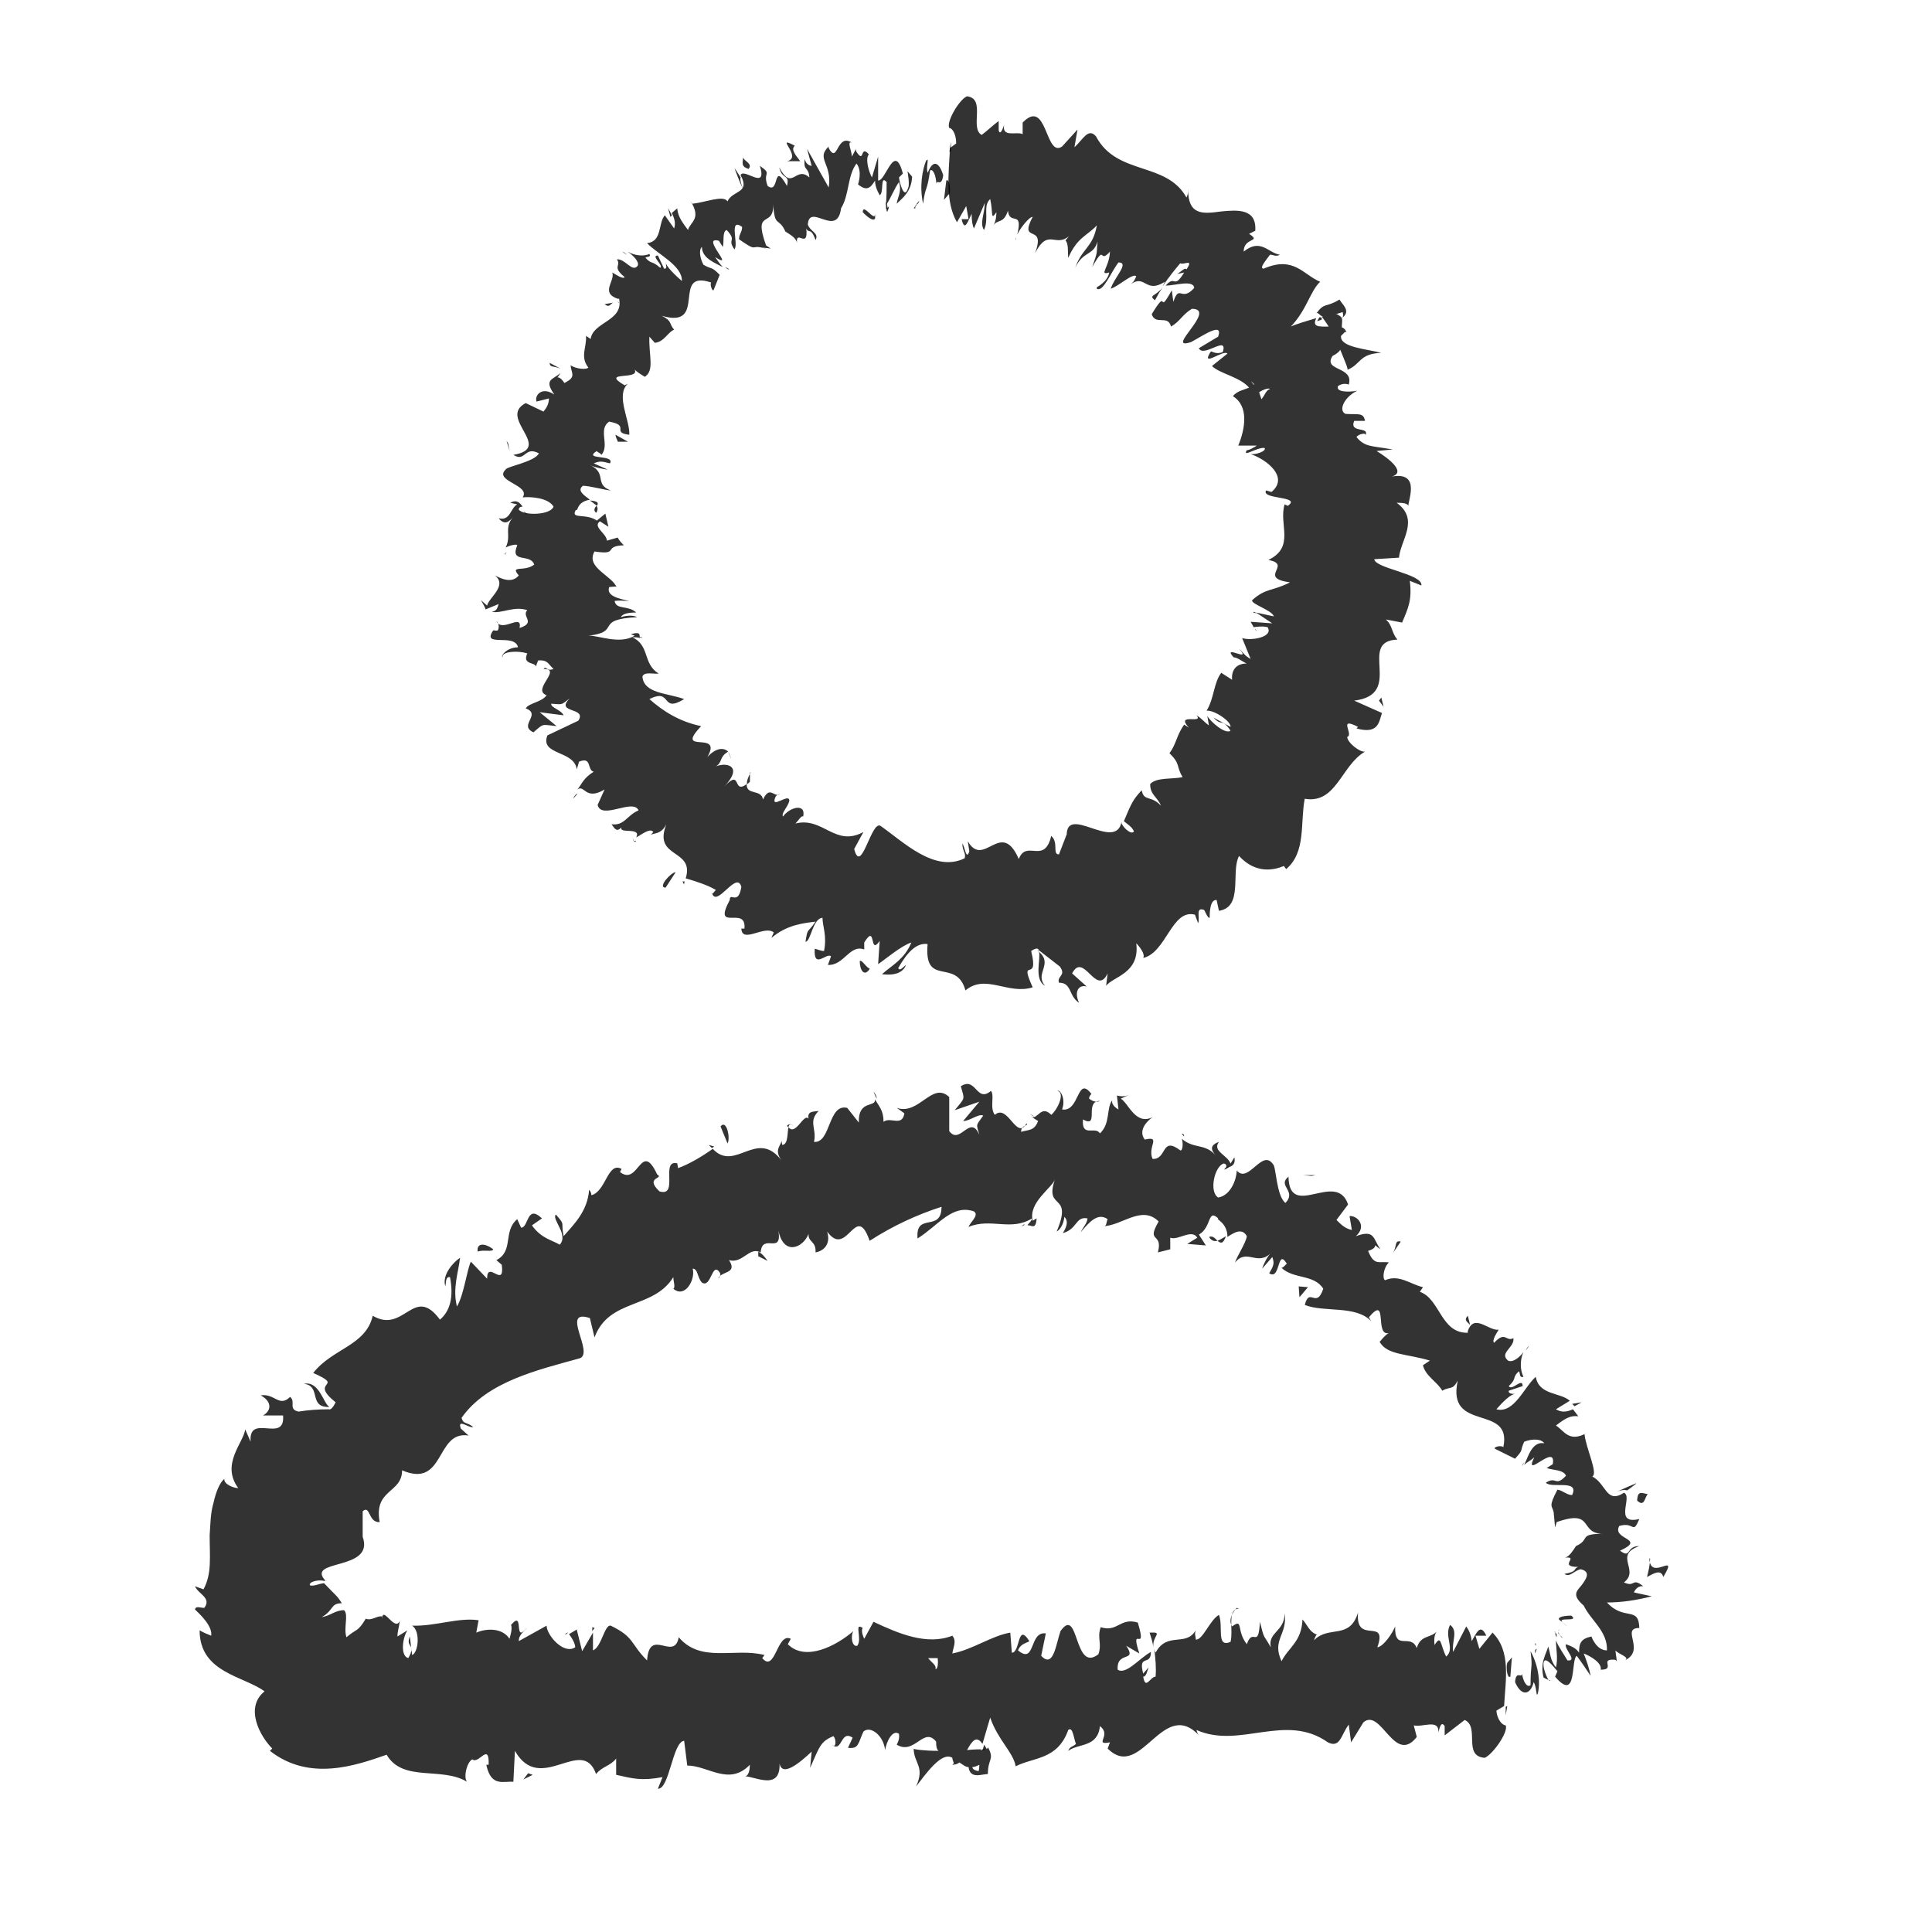 <svg width="25" height="25" viewBox="0 0 25 25" fill="none" xmlns="http://www.w3.org/2000/svg">
<path d="M12.285 2.516C12.305 2.456 12.285 2.306 12.245 2.336L12.215 2.586L12.275 2.516H12.285Z" fill="black" fill-opacity="0.8"/>
<path d="M11.985 2.076C11.935 2.196 11.895 2.416 11.945 2.636C11.975 2.396 11.995 2.496 12.035 2.206C12.075 2.176 12.115 2.286 12.115 2.376C12.125 2.316 12.185 2.426 12.205 2.266C12.145 2.076 12.065 2.076 12.005 2.236C11.985 2.186 12.005 2.116 12.005 2.066L11.985 2.076Z" fill="black" fill-opacity="0.8"/>
<path d="M7.934 3.916H7.974C7.974 3.916 7.944 3.916 7.934 3.916Z" fill="black" fill-opacity="0.8"/>
<path d="M6.823 6.656C6.823 6.656 6.793 6.626 6.773 6.616C6.793 6.636 6.803 6.656 6.823 6.656Z" fill="black" fill-opacity="0.8"/>
<path d="M6.535 7.176C6.535 7.176 6.545 7.156 6.555 7.146C6.535 7.156 6.525 7.176 6.535 7.176Z" fill="black" fill-opacity="0.8"/>
<path d="M7.934 3.916L7.824 3.936C7.884 3.986 7.894 3.936 7.934 3.916Z" fill="black" fill-opacity="0.8"/>
<path d="M11.483 2.736C11.483 2.736 11.503 2.696 11.503 2.666C11.503 2.676 11.483 2.686 11.473 2.696V2.736H11.483Z" fill="black" fill-opacity="0.8"/>
<path d="M8.675 2.806L8.695 2.786C8.695 2.786 8.665 2.726 8.645 2.696L8.675 2.806Z" fill="black" fill-opacity="0.8"/>
<path d="M9.504 2.176C9.504 2.176 9.574 2.366 9.614 2.446C9.584 2.366 9.574 2.316 9.584 2.296C9.564 2.266 9.534 2.216 9.504 2.176Z" fill="black" fill-opacity="0.8"/>
<path d="M8.115 3.296C8.115 3.296 8.065 3.256 8.055 3.256C8.075 3.276 8.095 3.286 8.115 3.296Z" fill="black" fill-opacity="0.8"/>
<path d="M13.145 3.106C13.145 3.106 13.145 3.086 13.145 3.066C13.145 3.086 13.135 3.096 13.145 3.106Z" fill="black" fill-opacity="0.8"/>
<path d="M12.285 1.966L12.305 1.956V1.836L12.285 1.966Z" fill="black" fill-opacity="0.8"/>
<path d="M13.523 12.756C13.383 12.596 13.633 12.476 13.443 12.316C13.473 12.396 13.373 12.676 13.523 12.756Z" fill="black" fill-opacity="0.8"/>
<path d="M11.464 2.706C11.464 2.706 11.444 2.706 11.434 2.706C11.454 2.706 11.464 2.706 11.464 2.706Z" fill="black" fill-opacity="0.8"/>
<path d="M13.443 12.316L13.442 12.306L13.422 12.296L13.443 12.316Z" fill="black" fill-opacity="0.8"/>
<path d="M7.414 10.336C7.414 10.336 7.464 10.286 7.474 10.266C7.454 10.276 7.434 10.296 7.414 10.336Z" fill="black" fill-opacity="0.8"/>
<path d="M6.934 8.686V8.736C6.934 8.736 6.934 8.696 6.934 8.686Z" fill="black" fill-opacity="0.8"/>
<path d="M8.194 10.836C8.194 10.836 8.184 10.886 8.224 10.896C8.224 10.886 8.224 10.876 8.234 10.876C8.204 10.886 8.184 10.886 8.194 10.846V10.836Z" fill="black" fill-opacity="0.8"/>
<path d="M8.852 11.446C8.852 11.446 8.852 11.416 8.862 11.406H8.832L8.852 11.446Z" fill="black" fill-opacity="0.8"/>
<path d="M14.945 3.886C14.976 3.826 15.005 3.776 15.046 3.716C14.956 3.836 14.855 3.816 14.945 3.886Z" fill="black" fill-opacity="0.8"/>
<path d="M11.465 2.616C11.465 2.666 11.465 2.696 11.465 2.706H11.485C11.485 2.706 11.485 2.636 11.465 2.616Z" fill="black" fill-opacity="0.8"/>
<path d="M9.422 9.726L9.462 9.826C9.462 9.826 9.442 9.756 9.422 9.726Z" fill="black" fill-opacity="0.8"/>
<path d="M16.262 8.166L16.242 8.136C16.242 8.136 16.242 8.156 16.262 8.166Z" fill="black" fill-opacity="0.8"/>
<path d="M9.714 9.996C9.674 10.066 9.664 10.106 9.664 10.146C9.674 10.146 9.694 10.126 9.704 10.116V9.996H9.714Z" fill="black" fill-opacity="0.8"/>
<path d="M14.193 3.736C14.273 3.786 14.373 3.526 14.473 3.396C14.623 3.396 14.413 3.596 14.373 3.736C14.473 3.706 14.663 3.526 14.703 3.576C14.683 3.616 14.683 3.636 14.633 3.676C14.823 3.546 14.823 3.806 15.073 3.646C15.063 3.666 15.053 3.686 15.043 3.706C15.123 3.586 15.213 3.476 15.273 3.406C15.313 3.436 15.453 3.336 15.353 3.486C15.333 3.456 15.283 3.516 15.233 3.546L15.323 3.526C15.183 3.756 15.213 3.546 15.083 3.696C15.203 3.696 15.443 3.616 15.453 3.726C15.283 3.916 15.263 3.666 15.183 3.906L15.163 3.756C14.963 4.116 15.133 3.686 14.903 4.066C14.953 4.216 15.113 4.066 15.153 4.226C15.273 4.156 15.293 4.076 15.423 3.996C15.763 3.996 15.053 4.546 15.413 4.426C15.563 4.346 15.833 4.156 15.763 4.356L15.513 4.506C15.573 4.636 15.893 4.326 15.823 4.556C15.713 4.596 15.673 4.526 15.663 4.556C15.533 4.766 15.833 4.516 15.883 4.576L15.683 4.736C15.783 4.836 16.043 4.876 16.163 5.016C16.093 5.046 16.013 5.056 15.953 5.126C16.163 5.256 16.113 5.546 16.023 5.766H16.263C16.263 5.766 16.173 5.826 16.133 5.826C16.073 5.926 16.263 5.786 16.363 5.796C16.393 5.836 16.253 5.886 16.183 5.876C16.393 5.946 16.683 6.176 16.453 6.366L16.383 6.346C16.313 6.466 16.853 6.416 16.663 6.546L16.623 6.526C16.543 6.786 16.763 7.076 16.413 7.246C16.733 7.306 16.263 7.476 16.693 7.536C16.453 7.656 16.383 7.606 16.203 7.766C16.183 7.816 16.463 7.896 16.483 7.976L16.253 7.926L16.463 8.066L16.183 8.046L16.223 8.116C16.223 8.116 16.333 8.096 16.403 8.116C16.483 8.246 16.183 8.296 16.073 8.256L16.183 8.526C16.103 8.486 16.083 8.436 16.033 8.396C16.213 8.586 15.803 8.326 15.963 8.506C16.013 8.506 16.083 8.566 16.133 8.586C15.983 8.586 15.933 8.686 15.943 8.796L15.803 8.706C15.703 8.836 15.713 9.036 15.613 9.196C15.713 9.186 15.933 9.336 15.923 9.406L15.703 9.286C15.813 9.406 15.813 9.286 15.923 9.456C15.853 9.506 15.663 9.336 15.623 9.266L15.643 9.386C15.583 9.346 15.563 9.306 15.483 9.256C15.583 9.376 15.203 9.216 15.383 9.416L15.323 9.376C15.223 9.516 15.223 9.626 15.133 9.746C15.283 9.896 15.213 9.906 15.303 10.056C15.163 10.086 14.963 10.056 14.883 10.146C14.883 10.286 14.973 10.306 15.023 10.426C14.893 10.286 14.803 10.376 14.773 10.226C14.663 10.346 14.643 10.386 14.543 10.626C14.603 10.676 14.643 10.696 14.673 10.756C14.653 10.806 14.553 10.736 14.513 10.656V10.636C14.433 11.026 13.793 10.396 13.803 10.816V10.796L13.703 11.056C13.613 11.056 13.703 10.906 13.603 10.816C13.513 11.196 13.283 10.856 13.183 11.116C12.953 10.586 12.733 11.246 12.523 10.886L12.543 11.016C12.503 11.146 12.483 10.946 12.453 10.916C12.453 11.016 12.503 11.036 12.483 11.106C12.093 11.296 11.693 10.896 11.393 10.686C11.273 10.616 11.143 11.336 11.053 10.986L11.173 10.766C10.803 10.966 10.653 10.566 10.293 10.656C10.333 10.616 10.373 10.546 10.393 10.566C10.433 10.386 10.213 10.446 10.133 10.566C10.103 10.526 10.193 10.446 10.213 10.366C10.223 10.246 9.963 10.486 10.033 10.316C10.043 10.286 10.083 10.276 10.093 10.276C10.013 10.326 9.963 10.156 9.873 10.346C9.853 10.206 9.653 10.296 9.663 10.146C9.473 10.286 9.603 9.936 9.373 10.176C9.613 9.926 9.423 9.856 9.263 9.916C9.353 9.866 9.302 9.796 9.422 9.726C9.372 9.676 9.273 9.666 9.153 9.796C9.363 9.436 8.713 9.776 9.073 9.396C8.783 9.336 8.573 9.196 8.403 9.046C8.703 8.896 8.543 9.236 8.853 9.046C8.633 8.966 8.333 8.976 8.313 8.756C8.333 8.686 8.463 8.726 8.523 8.716C8.313 8.586 8.413 8.356 8.183 8.246C8.213 8.246 8.253 8.246 8.283 8.256C8.263 8.226 8.313 8.166 8.163 8.206L8.213 8.226C8.013 8.346 7.733 8.216 7.613 8.226C8.053 8.176 7.673 8.016 8.243 7.986C8.213 7.966 8.133 7.956 8.033 7.986C8.053 7.946 8.113 7.926 8.233 7.926C8.123 7.826 7.973 7.896 7.953 7.776C8.023 7.766 8.063 7.776 8.143 7.776C7.993 7.746 7.843 7.706 7.883 7.596C7.933 7.596 7.983 7.576 7.983 7.606C7.923 7.446 7.573 7.346 7.693 7.136C8.023 7.186 7.793 7.066 8.073 7.056C8.043 7.026 8.013 6.996 7.993 6.956L7.853 6.996C7.853 6.906 7.663 6.816 7.763 6.746L7.873 6.816L7.833 6.646L7.723 6.736C7.583 6.636 7.373 6.726 7.453 6.596C7.483 6.626 7.453 6.496 7.633 6.466C7.553 6.406 7.463 6.346 7.543 6.286C7.633 6.286 7.843 6.346 7.903 6.346C7.683 6.266 7.863 6.126 7.633 6.016C7.683 6.046 7.833 6.076 7.863 6.076L7.683 5.996C7.753 5.966 7.783 5.966 7.893 5.996C7.963 5.876 7.533 5.956 7.723 5.836C7.733 5.856 7.763 5.856 7.783 5.886C7.893 5.756 7.733 5.556 7.883 5.456C8.163 5.506 7.903 5.596 8.143 5.626C8.153 5.436 7.963 5.116 8.123 4.966L8.083 4.986C7.743 4.786 8.323 4.936 8.203 4.766C8.213 4.806 8.383 4.896 8.343 4.876C8.473 4.796 8.393 4.596 8.403 4.356L8.473 4.436C8.593 4.426 8.643 4.296 8.723 4.266C8.653 4.186 8.703 4.156 8.563 4.086C9.173 4.266 8.673 3.476 9.203 3.656C9.183 3.676 9.213 3.766 9.233 3.756L9.313 3.556C9.193 3.436 9.223 3.496 9.103 3.426C9.053 3.336 9.043 3.226 9.083 3.196C9.083 3.346 9.263 3.406 9.353 3.456C9.313 3.416 9.283 3.366 9.253 3.326C9.533 3.506 9.053 3.046 9.303 3.116L9.353 3.196C9.373 3.126 9.343 2.996 9.403 2.976C9.543 3.126 9.403 3.086 9.503 3.226C9.563 3.166 9.423 2.806 9.603 2.936C9.603 3.006 9.563 3.026 9.563 3.096C9.763 3.236 9.733 3.196 9.803 3.196L9.973 3.216L9.913 3.176C9.733 2.676 10.033 2.976 10.003 2.616C10.023 2.966 10.073 2.796 10.163 2.996C10.223 3.036 10.303 3.076 10.313 3.146C10.293 2.956 10.463 3.236 10.433 2.956C10.463 3.026 10.493 2.936 10.553 3.106C10.603 3.016 10.483 2.996 10.453 2.906C10.473 2.616 10.833 3.086 10.883 2.696C10.993 2.516 10.963 2.276 11.083 2.116C11.163 2.216 11.103 2.386 11.103 2.386C11.213 2.476 11.263 2.436 11.323 2.336C11.323 2.396 11.343 2.456 11.383 2.526C11.443 2.496 11.383 2.256 11.473 2.356C11.473 2.436 11.473 2.566 11.463 2.656C11.523 2.576 11.573 2.436 11.633 2.356C11.673 2.476 11.613 2.556 11.603 2.636C11.673 2.566 11.793 2.486 11.803 2.286L11.743 2.216C11.743 2.216 11.773 2.386 11.753 2.426C11.703 2.596 11.643 2.376 11.633 2.296L11.683 2.246C11.573 1.826 11.463 2.346 11.363 2.336V2.026L11.283 2.296C11.243 2.226 11.193 2.056 11.243 1.996C11.123 1.866 11.193 2.126 11.083 1.966C11.073 1.946 11.073 1.926 11.083 1.916L11.023 2.026C11.023 1.956 10.953 1.816 11.023 1.846C10.823 1.716 10.843 2.136 10.723 1.916V1.896C10.553 2.056 10.773 2.116 10.723 2.426L10.443 1.926L10.503 2.146C10.503 2.146 10.433 2.146 10.413 2.056C10.393 2.226 10.463 2.146 10.473 2.296C10.293 2.136 10.253 2.486 10.083 2.166C10.123 2.336 10.223 2.246 10.183 2.406C9.993 2.066 10.093 2.526 9.933 2.406C9.863 2.216 10.003 2.266 9.833 2.146C9.933 2.476 9.623 2.166 9.583 2.266C9.713 2.506 9.483 2.456 9.413 2.606C9.363 2.516 9.113 2.626 8.953 2.636L8.933 2.596C9.083 2.836 8.933 2.866 8.903 2.976C8.803 2.846 8.773 2.786 8.763 2.696L8.693 2.756C8.733 2.836 8.743 2.896 8.723 2.956L8.603 2.786C8.513 2.886 8.573 3.126 8.373 3.146C8.503 3.286 8.833 3.436 8.823 3.636C8.743 3.566 8.613 3.446 8.613 3.386C8.613 3.406 8.643 3.486 8.593 3.476L8.513 3.306C8.413 3.306 8.593 3.436 8.543 3.466C8.433 3.366 8.433 3.426 8.353 3.336C8.353 3.316 8.433 3.336 8.403 3.286C8.343 3.316 8.223 3.316 8.123 3.256C8.193 3.306 8.273 3.386 8.253 3.436C8.183 3.536 8.093 3.346 7.983 3.356C8.043 3.446 7.913 3.446 8.083 3.586C8.063 3.616 7.973 3.556 7.923 3.526C7.963 3.636 7.763 3.786 7.993 3.866H8.013C8.013 3.866 8.013 3.866 8.013 3.876C8.063 4.156 7.673 4.166 7.643 4.386L7.583 4.346C7.593 4.496 7.503 4.616 7.613 4.756C7.593 4.786 7.453 4.776 7.383 4.726C7.393 4.836 7.463 4.876 7.303 4.956C7.213 4.816 7.183 4.946 7.253 4.826C7.153 4.916 7.033 4.906 7.173 5.106C7.013 4.996 6.913 5.116 6.943 5.196L7.103 5.156C7.103 5.226 7.073 5.276 7.033 5.326L6.803 5.216C6.433 5.406 7.173 5.796 6.643 5.886C6.803 5.986 6.783 5.766 6.973 5.866C6.923 5.976 6.553 6.036 6.543 6.076C6.383 6.226 6.873 6.276 6.763 6.436C6.853 6.426 7.093 6.436 7.163 6.556C7.123 6.666 6.783 6.676 6.713 6.596C6.713 6.566 6.733 6.556 6.763 6.556C6.733 6.516 6.693 6.456 6.603 6.506L6.693 6.526C6.603 6.576 6.603 6.746 6.453 6.706C6.533 6.806 6.593 6.746 6.643 6.686C6.513 6.836 6.623 6.926 6.543 7.086C6.593 7.056 6.693 7.036 6.693 7.056C6.593 7.296 6.863 7.156 6.913 7.306C6.783 7.406 6.593 7.306 6.713 7.446C6.623 7.556 6.483 7.486 6.403 7.446C6.573 7.576 6.323 7.736 6.303 7.836L6.223 7.766C6.223 7.766 6.273 7.846 6.283 7.886L6.453 7.816C6.433 7.866 6.433 7.906 6.363 7.916C6.483 7.946 6.653 7.836 6.823 7.896C6.743 7.976 6.943 8.056 6.723 8.126C6.763 7.926 6.493 8.196 6.423 8.036C6.453 8.066 6.463 8.106 6.443 8.156C6.423 8.166 6.393 8.156 6.383 8.156C6.223 8.386 6.663 8.186 6.703 8.376C6.563 8.376 6.473 8.486 6.503 8.506C6.483 8.426 6.713 8.416 6.823 8.456C6.753 8.606 6.933 8.566 6.933 8.626L6.963 8.546C7.093 8.536 7.093 8.596 7.163 8.656C7.063 8.696 7.073 8.606 7.033 8.656C7.283 8.656 6.873 8.926 7.073 8.996C7.013 9.086 6.843 9.096 6.803 9.166C7.013 9.246 6.703 9.386 6.903 9.476C7.043 9.356 7.003 9.376 7.203 9.396L6.983 9.216L7.293 9.256C7.263 9.186 7.123 9.156 7.133 9.106C7.293 9.116 7.253 9.126 7.373 9.036C7.173 9.236 7.603 9.146 7.483 9.326L7.083 9.516C6.983 9.776 7.433 9.706 7.463 9.956L7.493 9.856C7.663 9.786 7.593 9.966 7.683 9.986C7.553 10.066 7.533 10.136 7.473 10.216C7.563 10.146 7.573 10.366 7.823 10.216L7.733 10.416C7.783 10.616 8.193 10.326 8.263 10.486C8.103 10.556 8.083 10.686 7.913 10.666C7.953 10.716 7.973 10.776 8.043 10.706C8.003 10.796 8.303 10.696 8.233 10.836C8.293 10.806 8.413 10.706 8.453 10.766C8.433 10.796 8.403 10.816 8.403 10.816C8.453 10.766 8.543 10.816 8.623 10.666C8.443 11.116 8.993 10.976 8.873 11.366C9.013 11.406 9.163 11.456 9.263 11.516C9.233 11.546 9.223 11.576 9.213 11.556C9.273 11.756 9.533 11.256 9.593 11.476C9.553 11.726 9.443 11.536 9.443 11.646C9.213 12.076 9.663 11.706 9.633 12.016H9.593C9.603 12.216 9.893 11.966 10.013 12.066C10.013 12.066 9.993 12.106 9.983 12.136C10.183 11.966 10.393 11.946 10.553 11.926C10.443 12.086 10.453 11.996 10.423 12.186C10.493 12.186 10.513 11.886 10.643 11.876C10.643 11.986 10.703 12.106 10.663 12.306C10.623 12.306 10.583 12.286 10.543 12.276C10.523 12.556 10.703 12.316 10.753 12.376L10.713 12.486C10.923 12.496 10.993 12.216 11.183 12.286V12.196C11.343 11.936 11.243 12.376 11.383 12.176L11.363 12.476C11.453 12.416 11.663 12.236 11.793 12.196C11.703 12.416 11.533 12.496 11.413 12.606C11.493 12.616 11.673 12.626 11.723 12.486C11.693 12.506 11.643 12.576 11.623 12.526C11.743 12.316 11.863 12.196 12.003 12.216C11.953 12.786 12.373 12.386 12.493 12.816C12.753 12.596 13.043 12.876 13.363 12.776C13.173 12.356 13.453 12.746 13.343 12.306C13.403 12.266 13.433 12.266 13.443 12.296L13.713 12.506C13.803 12.626 13.673 12.626 13.703 12.716C13.873 12.716 13.823 12.886 13.963 12.976C13.893 12.826 13.963 12.736 14.063 12.766L13.873 12.596C14.023 12.306 14.183 12.906 14.333 12.596L14.313 12.756C14.403 12.636 14.753 12.596 14.703 12.206C14.743 12.246 14.823 12.346 14.793 12.396C15.093 12.326 15.163 11.756 15.463 11.836L15.503 11.946C15.533 11.886 15.463 11.726 15.583 11.776C15.603 11.816 15.633 11.886 15.653 11.876C15.653 11.826 15.653 11.636 15.743 11.646L15.773 11.786C16.093 11.736 15.923 11.286 16.033 11.076C16.253 11.316 16.493 11.256 16.613 11.206L16.643 11.246C16.903 11.026 16.823 10.646 16.883 10.336C17.293 10.406 17.353 9.906 17.663 9.726C17.593 9.736 17.433 9.606 17.433 9.536C17.523 9.506 17.303 9.266 17.573 9.406L17.553 9.426C17.843 9.506 17.843 9.336 17.883 9.226L17.523 9.066C18.183 8.986 17.553 8.296 18.083 8.276C18.003 8.186 18.023 8.096 17.933 8.016L18.143 8.056C18.223 7.866 18.273 7.766 18.243 7.516L18.393 7.576C18.413 7.426 17.793 7.356 17.783 7.236L18.103 7.216C18.123 6.986 18.373 6.726 18.073 6.506C18.123 6.506 18.213 6.506 18.223 6.546C18.233 6.436 18.383 6.076 17.963 6.176C18.243 6.136 17.963 5.926 17.813 5.836L18.023 5.816C17.733 5.766 17.663 5.786 17.553 5.656C17.573 5.616 17.703 5.586 17.663 5.646C17.743 5.506 17.453 5.616 17.523 5.446H17.663C17.643 5.336 17.583 5.366 17.413 5.356C17.313 5.316 17.393 5.136 17.563 5.056C17.453 5.076 17.283 5.076 17.313 4.996C17.373 4.956 17.423 4.966 17.453 4.976C17.523 4.736 17.113 4.806 17.243 4.606C17.303 4.576 17.333 4.546 17.343 4.526C17.403 4.676 17.453 4.786 17.433 4.786C17.613 4.716 17.583 4.576 17.873 4.566C17.693 4.516 17.333 4.496 17.353 4.346C17.363 4.336 17.383 4.316 17.403 4.296H17.423C17.423 4.296 17.403 4.246 17.363 4.236C17.363 4.186 17.373 4.156 17.363 4.116C17.493 4.026 17.363 3.936 17.333 3.876C17.153 3.986 17.143 3.906 17.033 4.056C17.033 4.036 17.063 4.056 17.093 4.086C17.103 4.086 17.113 4.096 17.123 4.096H17.103C17.103 4.096 17.163 4.176 17.193 4.226C17.073 4.226 16.973 4.236 17.033 4.116C16.903 4.156 16.763 4.196 16.703 4.226C16.913 4.006 16.953 3.766 17.083 3.646C16.863 3.556 16.743 3.306 16.353 3.476C16.283 3.476 16.393 3.356 16.433 3.296C16.483 3.296 16.503 3.326 16.563 3.296C16.413 3.276 16.313 3.076 16.093 3.256C16.093 3.066 16.333 3.136 16.163 3.026L16.243 2.986C16.263 2.696 16.013 2.716 15.803 2.736C15.573 2.766 15.373 2.796 15.373 2.446C15.373 2.496 15.373 2.516 15.353 2.556C15.093 2.086 14.453 2.276 14.183 1.766C14.083 1.646 14.013 1.806 13.903 1.906L13.943 1.676L13.743 1.896C13.523 2.046 13.553 1.256 13.233 1.586V1.736C13.153 1.696 12.963 1.786 12.993 1.616C12.983 1.646 12.943 1.766 12.923 1.686V1.566C12.853 1.616 12.783 1.686 12.703 1.746C12.543 1.656 12.763 1.276 12.513 1.246C12.413 1.286 12.243 1.576 12.283 1.656C12.323 1.656 12.373 1.736 12.373 1.856L12.293 1.916C12.273 2.266 12.233 2.616 12.383 2.876L12.503 2.666L12.533 2.836H12.443C12.483 3.006 12.523 2.866 12.573 2.766C12.573 2.856 12.583 2.916 12.603 2.956L12.743 2.626C12.743 2.766 12.673 2.886 12.733 2.976C12.803 2.826 12.713 2.666 12.813 2.576C12.853 2.746 12.813 2.866 12.893 2.746C12.893 2.836 12.873 2.896 12.843 2.926C12.913 2.826 12.983 2.906 13.043 2.726C13.063 2.926 13.243 2.706 13.163 3.036C13.193 2.966 13.313 2.806 13.363 2.806C13.173 3.166 13.543 2.876 13.393 3.276C13.563 2.946 13.653 3.206 13.833 3.056C13.813 3.076 13.783 3.126 13.783 3.106C13.833 3.156 13.813 3.266 13.823 3.336C13.943 3.066 14.063 3.056 14.193 2.916C14.143 3.206 14.003 3.206 13.913 3.466C14.013 3.246 14.143 3.316 14.203 3.126C14.183 3.306 14.213 3.226 14.133 3.456C14.313 3.136 14.213 3.426 14.363 3.256C14.353 3.466 14.213 3.566 14.353 3.526C14.333 3.646 14.193 3.716 14.193 3.716V3.736ZM16.223 4.976C16.223 4.976 16.193 4.946 16.193 4.936C16.193 4.936 16.213 4.956 16.233 4.976H16.223ZM16.323 5.166C16.323 5.166 16.303 5.106 16.293 5.076C16.353 5.036 16.423 5.016 16.433 5.036C16.383 5.046 16.373 5.106 16.323 5.166ZM17.373 4.036C17.373 4.036 17.393 4.096 17.363 4.116C17.353 4.096 17.333 4.086 17.303 4.066H17.283C17.283 4.066 17.353 4.046 17.383 4.036H17.373Z" fill="black" fill-opacity="0.8"/>
<path d="M17.093 4.106H17.073C17.063 4.126 17.053 4.136 17.043 4.156L17.103 4.136V4.116L17.093 4.106Z" fill="black" fill-opacity="0.8"/>
<path d="M7.984 3.906C7.984 3.906 8.004 3.906 8.014 3.916C8.014 3.916 7.994 3.916 7.994 3.906H7.984Z" fill="black" fill-opacity="0.8"/>
<path d="M16.215 7.926L16.265 7.936L16.225 7.916L16.215 7.926Z" fill="black" fill-opacity="0.8"/>
<path d="M9.383 3.456C9.383 3.456 9.413 3.486 9.433 3.486C9.433 3.476 9.403 3.466 9.383 3.456Z" fill="black" fill-opacity="0.8"/>
<path d="M9.832 3.196L9.932 3.226C9.932 3.226 9.852 3.196 9.832 3.196Z" fill="black" fill-opacity="0.8"/>
<path d="M10.224 3.086C10.224 3.086 10.194 3.026 10.184 3.006L10.224 3.086Z" fill="black" fill-opacity="0.8"/>
<path d="M8.273 8.236C8.273 8.236 8.273 8.236 8.283 8.246C8.333 8.266 8.313 8.246 8.273 8.236Z" fill="black" fill-opacity="0.8"/>
<path d="M7.633 6.476C7.633 6.476 7.703 6.526 7.723 6.546C7.743 6.516 7.753 6.486 7.633 6.476Z" fill="black" fill-opacity="0.8"/>
<path d="M7.715 6.636C7.715 6.636 7.755 6.576 7.715 6.546C7.694 6.576 7.675 6.606 7.715 6.636Z" fill="black" fill-opacity="0.8"/>
<path d="M11.824 2.696H11.844C11.844 2.696 11.844 2.676 11.844 2.666L11.824 2.696Z" fill="black" fill-opacity="0.8"/>
<path d="M11.844 2.676L11.864 2.646C11.864 2.646 11.844 2.646 11.844 2.676Z" fill="black" fill-opacity="0.8"/>
<path d="M11.895 2.596L11.855 2.646C11.855 2.646 11.885 2.646 11.895 2.596Z" fill="black" fill-opacity="0.8"/>
<path d="M11.312 2.686V2.766C11.312 2.766 11.312 2.726 11.312 2.686Z" fill="black" fill-opacity="0.8"/>
<path d="M11.164 2.746C11.164 2.746 11.294 2.886 11.324 2.826V2.766C11.324 2.886 11.164 2.616 11.164 2.746Z" fill="black" fill-opacity="0.8"/>
<path d="M10.185 2.086H10.355C10.305 2.016 10.225 1.936 10.285 1.886C10.005 1.736 10.395 2.036 10.185 2.086Z" fill="black" fill-opacity="0.8"/>
<path d="M9.686 2.186C9.746 2.116 9.626 2.086 9.616 2.036C9.606 2.126 9.596 2.156 9.686 2.186Z" fill="black" fill-opacity="0.8"/>
<path d="M7.283 4.786L7.113 4.696C7.113 4.766 7.183 4.726 7.283 4.786Z" fill="black" fill-opacity="0.8"/>
<path d="M7.995 5.716H8.125L7.965 5.626C7.965 5.656 7.985 5.686 7.995 5.716Z" fill="black" fill-opacity="0.8"/>
<path d="M6.575 5.736L6.555 5.706L6.595 5.836L6.575 5.736Z" fill="black" fill-opacity="0.8"/>
<path d="M8.613 11.486L8.743 11.286C8.683 11.286 8.503 11.486 8.613 11.486Z" fill="black" fill-opacity="0.8"/>
<path d="M11.125 12.436C11.125 12.556 11.185 12.646 11.255 12.536C11.195 12.506 11.155 12.416 11.125 12.436Z" fill="black" fill-opacity="0.8"/>
<path d="M17.844 9.066L17.904 9.146L17.874 9.026L17.844 9.066Z" fill="black" fill-opacity="0.8"/>
<path d="M19.504 21.516C19.484 21.576 19.504 21.726 19.544 21.696L19.564 21.446L19.504 21.516Z" fill="black" fill-opacity="0.8"/>
<path d="M19.895 21.926C19.935 21.796 19.916 21.566 19.805 21.366C19.835 21.606 19.805 21.516 19.805 21.806C19.756 21.846 19.706 21.746 19.695 21.656C19.695 21.726 19.616 21.606 19.605 21.766C19.686 21.956 19.805 21.936 19.846 21.766C19.875 21.816 19.875 21.876 19.886 21.926H19.895Z" fill="black" fill-opacity="0.8"/>
<path d="M19.023 17.146V17.196C19.023 17.196 19.023 17.166 19.023 17.146Z" fill="black" fill-opacity="0.8"/>
<path d="M15.844 15.136C15.844 15.136 15.894 15.116 15.904 15.096C15.874 15.096 15.844 15.116 15.844 15.136Z" fill="black" fill-opacity="0.8"/>
<path d="M15.293 14.676C15.293 14.676 15.313 14.696 15.323 14.706C15.323 14.676 15.303 14.666 15.293 14.676Z" fill="black" fill-opacity="0.8"/>
<path d="M19.023 17.146L18.994 17.026C18.934 17.086 18.993 17.106 19.023 17.146Z" fill="black" fill-opacity="0.8"/>
<path d="M20.123 21.116C20.123 21.116 20.123 21.156 20.143 21.186C20.143 21.176 20.143 21.156 20.143 21.146L20.113 21.116H20.123Z" fill="black" fill-opacity="0.8"/>
<path d="M20.374 18.196C20.374 18.196 20.434 18.166 20.464 18.146L20.344 18.166L20.374 18.196Z" fill="black" fill-opacity="0.8"/>
<path d="M21.165 19.196C21.165 19.196 20.974 19.276 20.895 19.316C20.974 19.276 21.024 19.276 21.055 19.286C21.084 19.266 21.125 19.236 21.174 19.196H21.165Z" fill="black" fill-opacity="0.8"/>
<path d="M20.945 21.456V21.506C20.945 21.506 20.945 21.476 20.945 21.456Z" fill="black" fill-opacity="0.8"/>
<path d="M19.742 17.476C19.742 17.476 19.782 17.426 19.782 17.416C19.762 17.436 19.752 17.456 19.742 17.476Z" fill="black" fill-opacity="0.8"/>
<path d="M19.504 22.076L19.484 22.086V22.196L19.504 22.076Z" fill="black" fill-opacity="0.8"/>
<path d="M3.934 17.906C4.164 17.936 3.984 18.216 4.264 18.206C4.184 18.166 4.134 17.866 3.934 17.906Z" fill="black" fill-opacity="0.8"/>
<path d="M20.164 21.116C20.164 21.116 20.164 21.096 20.184 21.086C20.174 21.086 20.164 21.096 20.164 21.116Z" fill="black" fill-opacity="0.8"/>
<path d="M4.266 18.216H4.296C4.286 18.216 4.276 18.216 4.266 18.216Z" fill="black" fill-opacity="0.8"/>
<path d="M11.305 14.126C11.305 14.126 11.325 14.186 11.345 14.216C11.345 14.196 11.335 14.166 11.305 14.126Z" fill="black" fill-opacity="0.8"/>
<path d="M13.382 14.446L13.332 14.416C13.332 14.416 13.362 14.446 13.382 14.446Z" fill="black" fill-opacity="0.8"/>
<path d="M10.264 14.566C10.264 14.566 10.224 14.526 10.184 14.566C10.184 14.566 10.194 14.586 10.204 14.586C10.204 14.556 10.224 14.536 10.264 14.566Z" fill="black" fill-opacity="0.8"/>
<path d="M9.172 14.816L9.212 14.856L9.242 14.836L9.172 14.816Z" fill="black" fill-opacity="0.8"/>
<path d="M14.875 21.126C14.895 21.186 14.915 21.246 14.925 21.316C14.905 21.166 15.065 21.116 14.875 21.126Z" fill="black" fill-opacity="0.8"/>
<path d="M20.214 21.196C20.214 21.196 20.164 21.136 20.164 21.116V21.136C20.164 21.136 20.204 21.176 20.214 21.186V21.196Z" fill="black" fill-opacity="0.8"/>
<path d="M10.525 16.206H10.375C10.375 16.206 10.475 16.206 10.525 16.206Z" fill="black" fill-opacity="0.8"/>
<path d="M7.312 21.156L7.353 21.126C7.353 21.126 7.322 21.126 7.312 21.156Z" fill="black" fill-opacity="0.8"/>
<path d="M9.932 16.316C9.893 16.256 9.852 16.216 9.812 16.196C9.812 16.216 9.812 16.226 9.812 16.256L9.932 16.316Z" fill="black" fill-opacity="0.8"/>
<path d="M16.033 20.816C15.873 20.816 15.963 21.086 15.923 21.246C15.733 21.326 15.833 21.046 15.773 20.896C15.653 20.966 15.563 21.226 15.473 21.216C15.473 21.166 15.453 21.156 15.473 21.096C15.343 21.316 15.103 21.106 14.953 21.386C14.943 21.366 14.933 21.336 14.933 21.316C14.953 21.456 14.963 21.596 14.953 21.696C14.883 21.696 14.823 21.876 14.793 21.696C14.834 21.696 14.843 21.626 14.863 21.576L14.793 21.656C14.723 21.396 14.893 21.566 14.893 21.376C14.743 21.456 14.573 21.676 14.463 21.606C14.443 21.356 14.723 21.516 14.573 21.296L14.743 21.396C14.613 20.996 14.853 21.426 14.723 20.996C14.493 20.926 14.463 21.126 14.243 21.056C14.193 21.196 14.263 21.266 14.213 21.406C13.893 21.656 13.963 20.766 13.723 21.106C13.663 21.276 13.633 21.596 13.473 21.426L13.533 21.136C13.313 21.106 13.403 21.546 13.173 21.356C13.213 21.246 13.343 21.256 13.313 21.226C13.163 20.996 13.203 21.386 13.093 21.386L13.073 21.126C12.834 21.166 12.584 21.346 12.323 21.396C12.334 21.316 12.383 21.236 12.323 21.166C11.993 21.296 11.623 21.136 11.303 20.986L11.183 21.206C11.183 21.206 11.133 21.106 11.164 21.066C11.043 20.986 11.163 21.206 11.093 21.296C11.023 21.316 11.004 21.166 11.043 21.106C10.823 21.296 10.424 21.506 10.194 21.276L10.233 21.206C10.053 21.116 10.033 21.656 9.863 21.456L9.893 21.416C9.503 21.316 9.073 21.526 8.783 21.186C8.723 21.506 8.403 21.046 8.373 21.486C8.153 21.266 8.213 21.186 7.903 21.036C7.823 21.016 7.783 21.316 7.673 21.356V21.126L7.533 21.366L7.463 21.086L7.363 21.146C7.363 21.146 7.443 21.246 7.443 21.316C7.293 21.416 7.073 21.156 7.073 21.036L6.713 21.236C6.713 21.146 6.783 21.116 6.823 21.056C6.633 21.296 6.793 20.816 6.613 21.026C6.633 21.076 6.603 21.166 6.593 21.206C6.503 21.066 6.303 21.066 6.163 21.126L6.193 20.966C5.933 20.926 5.633 21.046 5.333 21.036C5.443 21.106 5.413 21.386 5.333 21.416L5.303 21.176C5.243 21.326 5.393 21.266 5.283 21.456C5.173 21.426 5.213 21.176 5.273 21.096L5.143 21.176C5.143 21.106 5.163 21.066 5.173 20.976C5.103 21.126 4.933 20.726 4.943 20.986V20.916C4.873 20.906 4.813 20.976 4.733 20.946C4.623 21.126 4.623 21.066 4.483 21.186C4.443 21.066 4.513 20.896 4.453 20.836C4.333 20.836 4.283 20.906 4.163 20.926C4.323 20.836 4.273 20.746 4.423 20.746C4.363 20.646 4.343 20.646 4.193 20.486C4.113 20.496 4.073 20.526 4.013 20.516C3.983 20.476 4.103 20.436 4.193 20.456H4.213C3.943 20.166 4.853 20.336 4.693 19.886V19.906V19.556C4.793 19.466 4.763 19.706 4.913 19.696C4.833 19.266 5.203 19.326 5.203 19.026C5.763 19.266 5.633 18.506 6.063 18.576L5.963 18.486C5.913 18.346 6.073 18.486 6.123 18.466C6.043 18.396 5.993 18.436 5.973 18.346C6.303 17.876 6.963 17.726 7.503 17.576C7.693 17.506 7.243 16.926 7.633 17.056L7.693 17.306C7.883 16.796 8.453 16.946 8.713 16.526C8.713 16.586 8.743 16.656 8.713 16.676C8.863 16.806 9.003 16.556 8.963 16.416C9.033 16.416 9.023 16.536 9.083 16.596C9.203 16.676 9.213 16.316 9.313 16.466C9.333 16.496 9.313 16.526 9.293 16.546C9.323 16.446 9.553 16.486 9.433 16.306C9.613 16.356 9.693 16.126 9.843 16.206C9.863 15.946 10.123 16.246 10.073 15.926C10.143 16.256 10.393 16.146 10.463 15.966C10.453 16.076 10.563 16.056 10.553 16.206C10.663 16.186 10.753 16.096 10.703 15.936C10.963 16.296 11.073 15.536 11.253 16.056C11.563 15.856 11.873 15.716 12.183 15.616C12.183 15.956 11.843 15.676 11.873 16.026C12.143 15.856 12.323 15.576 12.604 15.676C12.674 15.726 12.553 15.816 12.533 15.876C12.823 15.756 13.084 15.936 13.354 15.766C13.354 15.796 13.313 15.826 13.293 15.856C13.344 15.846 13.403 15.926 13.414 15.766L13.363 15.796C13.303 15.556 13.623 15.366 13.653 15.256C13.503 15.676 13.893 15.416 13.673 15.936C13.713 15.916 13.763 15.846 13.773 15.746C13.813 15.786 13.823 15.846 13.753 15.956C13.943 15.906 13.914 15.736 14.073 15.766C14.063 15.836 14.024 15.866 13.983 15.946C14.094 15.816 14.203 15.686 14.333 15.776C14.313 15.816 14.323 15.876 14.273 15.866C14.513 15.866 14.773 15.586 14.993 15.806C14.823 16.096 15.053 15.936 14.983 16.206L15.143 16.166V16.016C15.243 16.056 15.423 15.896 15.493 16.016L15.363 16.096L15.604 16.116L15.514 15.976C15.684 15.876 15.623 15.636 15.764 15.766C15.723 15.776 15.883 15.816 15.883 16.006C15.973 15.946 16.073 15.886 16.134 15.996C16.123 16.086 15.993 16.276 15.983 16.336C16.134 16.146 16.273 16.396 16.453 16.206C16.403 16.246 16.343 16.376 16.333 16.416L16.463 16.266C16.493 16.346 16.483 16.376 16.423 16.476C16.573 16.576 16.523 16.136 16.653 16.356C16.633 16.356 16.623 16.396 16.583 16.406C16.743 16.556 17.003 16.486 17.123 16.676C17.033 16.946 16.944 16.646 16.884 16.886C17.134 16.986 17.543 16.886 17.743 17.096L17.713 17.046C17.973 16.736 17.773 17.316 17.983 17.246C17.944 17.246 17.823 17.396 17.854 17.366C17.953 17.536 18.203 17.516 18.503 17.606L18.413 17.666C18.444 17.806 18.604 17.886 18.663 17.996C18.764 17.936 18.793 17.996 18.863 17.866C18.713 18.546 19.573 18.156 19.453 18.726C19.423 18.696 19.323 18.726 19.343 18.746L19.604 18.876C19.724 18.746 19.663 18.786 19.723 18.656C19.823 18.616 19.944 18.616 19.983 18.676C19.823 18.646 19.773 18.856 19.723 18.956C19.764 18.916 19.814 18.896 19.854 18.856C19.703 19.166 20.143 18.656 20.093 18.946L20.014 18.996C20.093 19.026 20.233 19.016 20.264 19.096C20.123 19.246 20.143 19.096 20.003 19.186C20.073 19.266 20.443 19.136 20.343 19.346C20.273 19.346 20.223 19.286 20.153 19.276C20.033 19.506 20.084 19.476 20.104 19.566L20.123 19.766L20.143 19.696C20.653 19.516 20.413 19.866 20.773 19.846C20.403 19.846 20.593 19.916 20.393 20.006C20.353 20.066 20.313 20.136 20.253 20.156C20.443 20.136 20.153 20.276 20.423 20.276C20.353 20.296 20.423 20.336 20.243 20.366C20.313 20.416 20.363 20.326 20.453 20.306C20.593 20.336 20.523 20.436 20.463 20.516C20.393 20.596 20.343 20.646 20.493 20.776C20.583 20.966 20.803 21.106 20.794 21.356C20.654 21.356 20.593 21.176 20.593 21.176C20.453 21.206 20.433 21.266 20.433 21.386C20.393 21.326 20.343 21.306 20.264 21.276C20.233 21.336 20.423 21.496 20.283 21.486C20.243 21.416 20.163 21.306 20.134 21.226C20.134 21.326 20.163 21.466 20.134 21.576C20.053 21.476 20.063 21.386 20.033 21.306C20.013 21.396 19.924 21.506 19.973 21.706C20.003 21.726 20.033 21.736 20.063 21.746C20.033 21.776 19.973 21.596 19.973 21.556C19.963 21.386 20.103 21.566 20.153 21.626L20.123 21.696C20.413 22.036 20.323 21.476 20.403 21.426C20.463 21.506 20.523 21.596 20.583 21.686C20.563 21.586 20.533 21.496 20.493 21.396C20.573 21.426 20.733 21.516 20.713 21.606C20.913 21.606 20.694 21.466 20.884 21.476C20.913 21.476 20.923 21.496 20.923 21.506L20.903 21.356C20.943 21.406 21.103 21.446 21.023 21.486C21.303 21.356 20.963 21.066 21.213 21.066V21.086C21.213 20.766 21.023 20.986 20.794 20.736C20.983 20.736 21.183 20.706 21.373 20.656L21.143 20.606C21.143 20.606 21.174 20.516 21.264 20.526C21.113 20.406 21.163 20.546 21.014 20.476C21.224 20.316 20.873 20.126 21.213 20.006C21.033 20.006 21.113 20.176 20.963 20.066C21.313 19.906 20.853 19.926 20.953 19.746C21.153 19.686 21.123 19.866 21.213 19.656C20.873 19.736 21.134 19.366 21.014 19.316C20.784 19.466 20.784 19.196 20.604 19.106C20.683 19.066 20.523 18.746 20.503 18.556L20.544 18.536C20.303 18.676 20.244 18.516 20.134 18.446C20.264 18.346 20.323 18.316 20.423 18.326L20.354 18.236C20.264 18.276 20.203 18.276 20.134 18.236L20.313 18.126C20.193 18.016 19.913 18.056 19.873 17.816C19.723 17.946 19.593 18.296 19.363 18.236C19.433 18.156 19.553 18.026 19.623 18.036C19.603 18.036 19.513 18.046 19.523 17.996L19.703 17.936C19.703 17.816 19.563 18.006 19.523 17.936C19.633 17.836 19.563 17.826 19.653 17.746C19.673 17.746 19.653 17.836 19.713 17.816C19.673 17.736 19.663 17.606 19.713 17.496C19.663 17.566 19.573 17.636 19.514 17.606C19.393 17.506 19.603 17.436 19.583 17.316C19.483 17.366 19.483 17.216 19.333 17.376C19.303 17.346 19.363 17.256 19.393 17.206C19.263 17.226 19.073 16.986 18.993 17.226V17.246C18.993 17.246 18.994 17.246 18.983 17.246C18.643 17.246 18.633 16.806 18.373 16.716L18.413 16.656C18.244 16.616 18.103 16.486 17.923 16.566C17.883 16.546 17.904 16.396 17.973 16.336C17.843 16.316 17.783 16.386 17.703 16.186C17.873 16.136 17.723 16.066 17.863 16.166C17.763 16.026 17.794 15.906 17.544 15.996C17.694 15.866 17.563 15.726 17.463 15.736L17.493 15.916C17.403 15.896 17.354 15.846 17.294 15.786L17.444 15.586C17.294 15.136 16.683 15.796 16.673 15.226C16.523 15.346 16.784 15.406 16.634 15.566C16.514 15.476 16.513 15.086 16.473 15.066C16.333 14.856 16.153 15.326 16.003 15.146C16.003 15.246 15.934 15.466 15.764 15.496C15.643 15.426 15.713 15.096 15.833 15.056C15.873 15.056 15.873 15.096 15.863 15.116C15.923 15.096 15.993 15.086 15.973 14.976L15.923 15.056C15.883 14.946 15.683 14.896 15.773 14.776C15.633 14.826 15.683 14.896 15.743 14.966C15.603 14.786 15.454 14.876 15.293 14.736C15.313 14.796 15.303 14.896 15.273 14.886C15.023 14.696 15.104 15.006 14.914 14.996C14.844 14.836 15.033 14.696 14.813 14.746C14.723 14.626 14.844 14.506 14.914 14.456C14.694 14.566 14.603 14.276 14.503 14.216L14.613 14.166C14.543 14.196 14.503 14.186 14.453 14.176L14.473 14.356C14.473 14.356 14.373 14.306 14.393 14.236C14.313 14.336 14.373 14.536 14.233 14.666C14.174 14.566 13.993 14.726 14.014 14.486C14.233 14.606 14.024 14.246 14.233 14.246C14.194 14.266 14.143 14.256 14.093 14.216C14.093 14.186 14.113 14.166 14.123 14.156C13.933 13.906 13.973 14.396 13.743 14.356C13.793 14.226 13.723 14.096 13.683 14.116C13.783 14.136 13.694 14.346 13.604 14.426C13.473 14.296 13.434 14.476 13.354 14.456L13.433 14.506C13.383 14.636 13.313 14.616 13.213 14.646C13.213 14.546 13.313 14.576 13.283 14.536C13.153 14.766 13.043 14.276 12.873 14.426C12.803 14.336 12.873 14.176 12.823 14.116C12.633 14.276 12.633 13.926 12.433 14.056C12.483 14.236 12.493 14.196 12.354 14.366L12.673 14.256L12.463 14.506C12.553 14.506 12.663 14.406 12.723 14.436C12.623 14.576 12.633 14.536 12.673 14.686C12.553 14.406 12.423 14.826 12.283 14.636V14.196C12.063 13.986 11.893 14.436 11.604 14.336L11.703 14.406C11.673 14.586 11.523 14.446 11.433 14.516C11.433 14.366 11.373 14.316 11.323 14.226C11.334 14.336 11.103 14.226 11.113 14.526L10.963 14.336C10.713 14.276 10.753 14.796 10.533 14.776C10.573 14.606 10.453 14.516 10.593 14.376C10.523 14.386 10.443 14.376 10.463 14.476C10.403 14.396 10.294 14.706 10.204 14.586C10.184 14.656 10.203 14.806 10.123 14.816C10.113 14.786 10.113 14.746 10.113 14.746C10.123 14.816 10.003 14.866 10.113 15.016C9.793 14.596 9.513 15.176 9.223 14.866C9.083 14.966 8.913 15.066 8.773 15.116C8.773 15.076 8.753 15.046 8.773 15.056C8.533 14.986 8.793 15.496 8.533 15.416C8.333 15.226 8.603 15.256 8.503 15.196C8.293 14.746 8.263 15.356 8.023 15.166L8.043 15.126C7.863 15.026 7.843 15.416 7.653 15.466C7.653 15.466 7.653 15.426 7.623 15.396C7.603 15.676 7.423 15.846 7.293 15.996C7.253 15.796 7.323 15.866 7.193 15.716C7.133 15.776 7.363 15.976 7.243 16.106C7.143 16.046 7.003 16.026 6.883 15.856L7.013 15.766C6.813 15.576 6.843 15.886 6.743 15.886L6.693 15.776C6.503 15.936 6.653 16.186 6.423 16.306L6.493 16.366C6.533 16.686 6.303 16.296 6.303 16.546L6.093 16.326C6.043 16.426 6.003 16.756 5.913 16.906C5.853 16.676 5.933 16.456 5.953 16.276C5.873 16.326 5.713 16.496 5.763 16.646C5.773 16.596 5.763 16.516 5.823 16.526C5.873 16.786 5.823 16.966 5.693 17.076C5.353 16.616 5.233 17.266 4.823 17.026C4.733 17.416 4.303 17.446 4.053 17.766C4.483 17.956 3.983 17.856 4.343 18.146C4.303 18.226 4.273 18.246 4.253 18.236C4.123 18.236 3.983 18.246 3.863 18.266C3.723 18.236 3.833 18.136 3.753 18.076C3.613 18.216 3.553 18.026 3.373 18.056C3.523 18.136 3.513 18.256 3.403 18.316H3.663C3.693 18.686 3.213 18.276 3.243 18.656L3.173 18.496C3.153 18.666 2.853 18.946 3.083 19.256C3.023 19.256 2.893 19.206 2.903 19.136C2.843 19.186 2.793 19.306 2.763 19.446C2.723 19.576 2.723 19.726 2.713 19.866C2.713 20.146 2.743 20.366 2.633 20.566L2.523 20.526C2.563 20.626 2.743 20.676 2.643 20.806C2.593 20.806 2.533 20.776 2.523 20.826C2.573 20.876 2.753 21.036 2.733 21.166C2.683 21.146 2.633 21.126 2.583 21.096C2.583 21.646 3.153 21.686 3.423 21.886C3.163 22.096 3.363 22.466 3.523 22.626L3.493 22.656C4.003 23.056 4.603 22.846 5.003 22.706C5.213 23.066 5.713 22.856 6.043 23.056C5.993 22.996 6.043 22.796 6.113 22.766C6.193 22.836 6.333 22.536 6.323 22.836H6.293C6.353 23.126 6.513 23.046 6.643 23.056L6.663 22.656C6.993 23.236 7.533 22.446 7.713 22.956C7.793 22.856 7.893 22.856 7.973 22.756V22.966C8.193 23.016 8.303 23.046 8.573 22.996L8.513 23.146C8.663 23.156 8.703 22.536 8.853 22.526L8.893 22.846C9.163 22.846 9.433 23.116 9.703 22.836C9.703 22.886 9.693 22.976 9.643 22.986C9.773 22.986 10.133 23.196 10.083 22.766C10.083 23.046 10.363 22.796 10.503 22.666L10.483 22.876C10.604 22.606 10.613 22.536 10.783 22.466C10.823 22.496 10.823 22.636 10.764 22.576C10.903 22.686 10.873 22.376 11.033 22.486L10.973 22.616C11.114 22.636 11.103 22.556 11.173 22.406C11.263 22.326 11.433 22.456 11.453 22.646C11.473 22.526 11.553 22.376 11.633 22.436C11.643 22.506 11.614 22.556 11.604 22.576C11.834 22.716 11.953 22.336 12.113 22.536C12.113 22.606 12.123 22.636 12.143 22.656C11.963 22.656 11.813 22.636 11.823 22.626C11.823 22.816 11.973 22.856 11.854 23.116C11.973 22.966 12.184 22.656 12.323 22.746C12.323 22.766 12.333 22.786 12.343 22.816L12.323 22.836C12.323 22.836 12.383 22.836 12.414 22.806C12.463 22.836 12.493 22.866 12.533 22.866C12.553 23.026 12.703 22.956 12.783 22.956C12.783 22.746 12.873 22.776 12.783 22.606C12.793 22.616 12.773 22.636 12.723 22.636C12.713 22.636 12.704 22.636 12.694 22.656V22.636C12.694 22.636 12.584 22.636 12.514 22.646C12.573 22.536 12.633 22.446 12.713 22.566C12.753 22.426 12.793 22.296 12.813 22.226C12.913 22.516 13.113 22.676 13.143 22.856C13.373 22.736 13.684 22.776 13.823 22.386C13.883 22.336 13.893 22.496 13.923 22.566C13.883 22.606 13.844 22.596 13.823 22.656C13.954 22.556 14.204 22.616 14.233 22.336C14.393 22.456 14.143 22.586 14.363 22.546L14.333 22.626C14.773 23.066 15.053 21.916 15.543 22.486C15.514 22.456 15.493 22.436 15.483 22.386C16.044 22.636 16.633 22.156 17.183 22.546C17.343 22.626 17.353 22.446 17.453 22.316L17.483 22.546L17.643 22.286C17.873 22.096 18.043 22.846 18.333 22.476L18.294 22.326C18.404 22.356 18.623 22.236 18.613 22.416C18.623 22.386 18.643 22.256 18.694 22.336V22.456L18.953 22.256C19.153 22.346 18.923 22.726 19.213 22.746C19.323 22.696 19.523 22.406 19.483 22.326C19.444 22.326 19.373 22.256 19.363 22.136L19.463 22.076C19.483 21.726 19.553 21.366 19.313 21.126L19.143 21.336L19.093 21.166H19.233C19.154 20.996 19.104 21.136 19.044 21.236C19.034 21.146 19.003 21.086 18.973 21.046L18.803 21.376C18.783 21.236 18.873 21.106 18.764 21.026C18.683 21.176 18.833 21.336 18.713 21.436C18.633 21.276 18.653 21.146 18.563 21.286C18.553 21.196 18.564 21.136 18.604 21.096C18.523 21.206 18.383 21.146 18.333 21.326C18.253 21.126 18.043 21.376 18.053 21.046C18.023 21.126 17.904 21.306 17.823 21.316C17.963 20.916 17.534 21.296 17.573 20.866C17.463 21.226 17.193 21.026 17.003 21.226C17.013 21.196 17.033 21.136 17.053 21.156C16.943 21.126 16.913 21.016 16.854 20.956C16.843 21.246 16.673 21.316 16.583 21.496C16.453 21.216 16.663 21.156 16.623 20.876C16.623 21.116 16.404 21.116 16.444 21.316C16.343 21.136 16.363 21.226 16.303 20.986C16.283 21.356 16.213 21.046 16.134 21.276C15.993 21.096 16.093 20.936 15.944 21.046C15.873 20.936 16.003 20.806 16.003 20.806L16.033 20.816ZM12.303 21.456C12.303 21.456 12.364 21.446 12.383 21.436C12.364 21.436 12.343 21.436 12.303 21.456ZM11.993 21.456C11.993 21.456 12.084 21.456 12.133 21.456C12.143 21.526 12.133 21.606 12.104 21.596C12.123 21.546 12.043 21.506 12.003 21.446L11.993 21.456ZM12.653 22.916C12.653 22.916 12.583 22.906 12.583 22.866C12.603 22.866 12.633 22.856 12.673 22.836V22.806C12.673 22.806 12.674 22.886 12.664 22.916H12.653Z" fill="black" fill-opacity="0.8"/>
<path d="M12.745 22.646C12.745 22.646 12.755 22.636 12.765 22.626C12.755 22.606 12.745 22.596 12.735 22.576L12.715 22.646H12.745Z" fill="black" fill-opacity="0.8"/>
<path d="M19.035 17.196C19.035 17.196 19.035 17.206 19.035 17.216C19.035 17.216 19.035 17.196 19.045 17.196H19.035Z" fill="black" fill-opacity="0.8"/>
<path d="M7.664 21.056V21.106L7.694 21.066L7.664 21.056Z" fill="black" fill-opacity="0.8"/>
<path d="M19.725 18.916C19.725 18.916 19.705 18.946 19.695 18.966C19.705 18.966 19.715 18.936 19.725 18.916Z" fill="black" fill-opacity="0.8"/>
<path d="M20.113 19.526V19.646C20.113 19.586 20.113 19.546 20.113 19.526Z" fill="black" fill-opacity="0.8"/>
<path d="M20.324 20.006C20.324 20.006 20.384 19.976 20.404 19.966L20.324 20.006Z" fill="black" fill-opacity="0.8"/>
<path d="M13.265 15.846C13.265 15.846 13.255 15.846 13.245 15.846C13.195 15.886 13.225 15.866 13.265 15.846Z" fill="black" fill-opacity="0.8"/>
<path d="M15.864 15.996C15.864 15.996 15.784 16.046 15.754 16.056C15.794 16.086 15.824 16.106 15.864 15.996Z" fill="black" fill-opacity="0.8"/>
<path d="M15.645 16.006C15.675 16.056 15.714 16.066 15.754 16.056C15.724 16.026 15.694 15.986 15.645 16.006Z" fill="black" fill-opacity="0.8"/>
<path d="M19.883 21.266H19.863C19.863 21.266 19.863 21.286 19.873 21.296V21.266H19.883Z" fill="black" fill-opacity="0.8"/>
<path d="M19.883 21.296V21.326C19.883 21.326 19.883 21.326 19.883 21.296Z" fill="black" fill-opacity="0.8"/>
<path d="M19.865 21.396L19.885 21.336C19.885 21.336 19.855 21.336 19.865 21.396Z" fill="black" fill-opacity="0.8"/>
<path d="M20.283 21.046L20.223 20.996C20.223 20.996 20.253 21.026 20.283 21.046Z" fill="black" fill-opacity="0.8"/>
<path d="M20.333 20.906C20.333 20.906 20.153 20.906 20.173 20.956L20.223 20.996C20.133 20.916 20.443 20.996 20.333 20.906Z" fill="black" fill-opacity="0.8"/>
<path d="M21.352 20.166C21.352 20.246 21.332 20.326 21.312 20.406C21.392 20.366 21.492 20.296 21.523 20.406C21.733 20.056 21.352 20.476 21.343 20.166H21.352Z" fill="black" fill-opacity="0.8"/>
<path d="M21.184 19.416C21.284 19.516 21.284 19.356 21.324 19.336C21.214 19.306 21.194 19.306 21.184 19.416Z" fill="black" fill-opacity="0.8"/>
<path d="M18.016 16.226L18.126 16.066C18.036 16.046 18.086 16.126 18.016 16.226Z" fill="black" fill-opacity="0.8"/>
<path d="M16.805 16.646L16.815 16.786L16.925 16.656L16.805 16.646Z" fill="black" fill-opacity="0.8"/>
<path d="M16.973 15.216L17.023 15.206H16.863L16.973 15.216Z" fill="black" fill-opacity="0.8"/>
<path d="M9.324 14.576L9.414 14.796C9.454 14.736 9.404 14.476 9.324 14.576Z" fill="black" fill-opacity="0.8"/>
<path d="M6.382 16.166C6.282 16.086 6.162 16.076 6.182 16.196C6.252 16.166 6.372 16.206 6.382 16.166Z" fill="black" fill-opacity="0.8"/>
<path d="M6.833 22.946L6.773 23.026L6.893 22.966L6.833 22.946Z" fill="black" fill-opacity="0.8"/>
</svg>
